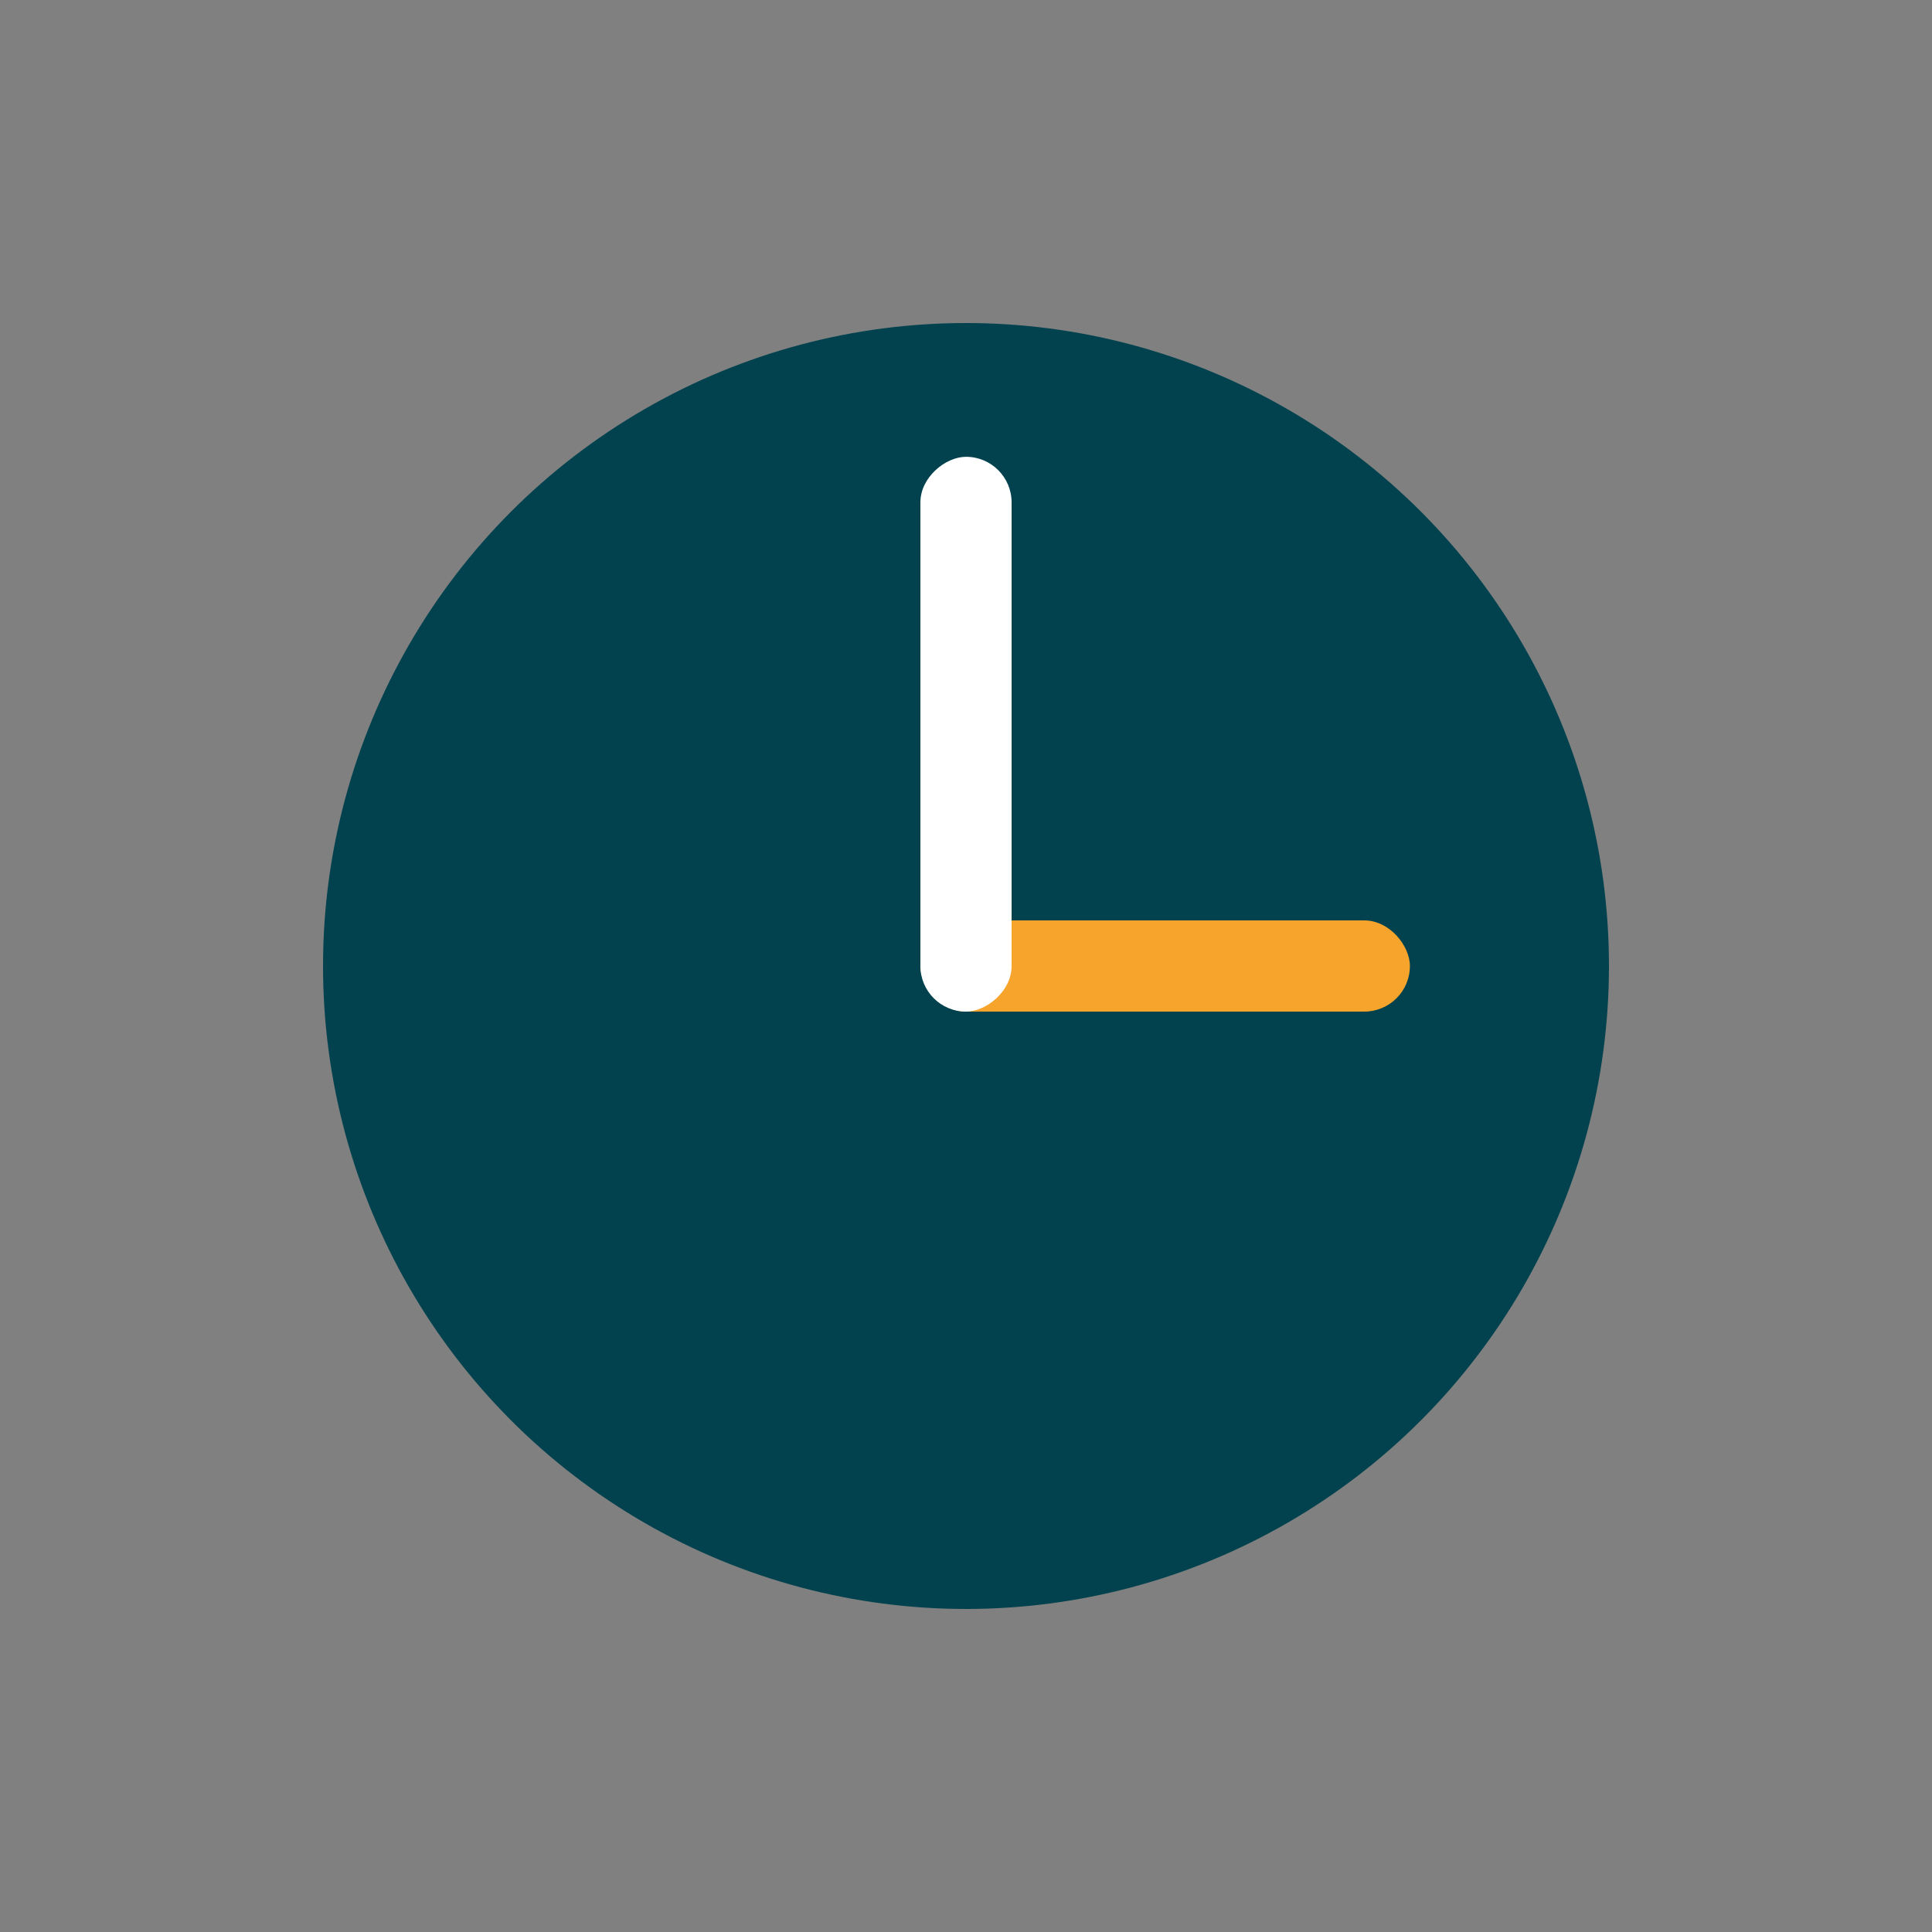 <?xml version="1.0" encoding="UTF-8"?>
<svg id="Capa_30" data-name="Capa 30" xmlns="http://www.w3.org/2000/svg" viewBox="0 0 250 250">
  <rect x="0" y="0" width="250" height="250" fill="#808080" stroke="none"/>
  <defs>
    <style>
      .cls-1 {
        fill: #f6a42c;
      }

      .cls-1, .cls-2, .cls-3 {
        stroke-width: 0px;
      }

      .cls-2 {
        fill: #01424e;
      }

      .cls-3 {
        fill: #fff;
      }
    </style>
  </defs>
  <circle class="cls-2" cx="125" cy="125" r="83.2"/>
  <rect class="cls-1" x="119.1" y="119.1" width="63.34" height="11.8" rx="5.9" ry="5.9"/>
  <rect class="cls-3" x="89.11" y="89.11" width="71.79" height="11.8" rx="5.9" ry="5.9" transform="translate(29.99 220.01) rotate(-90)"/>
</svg>